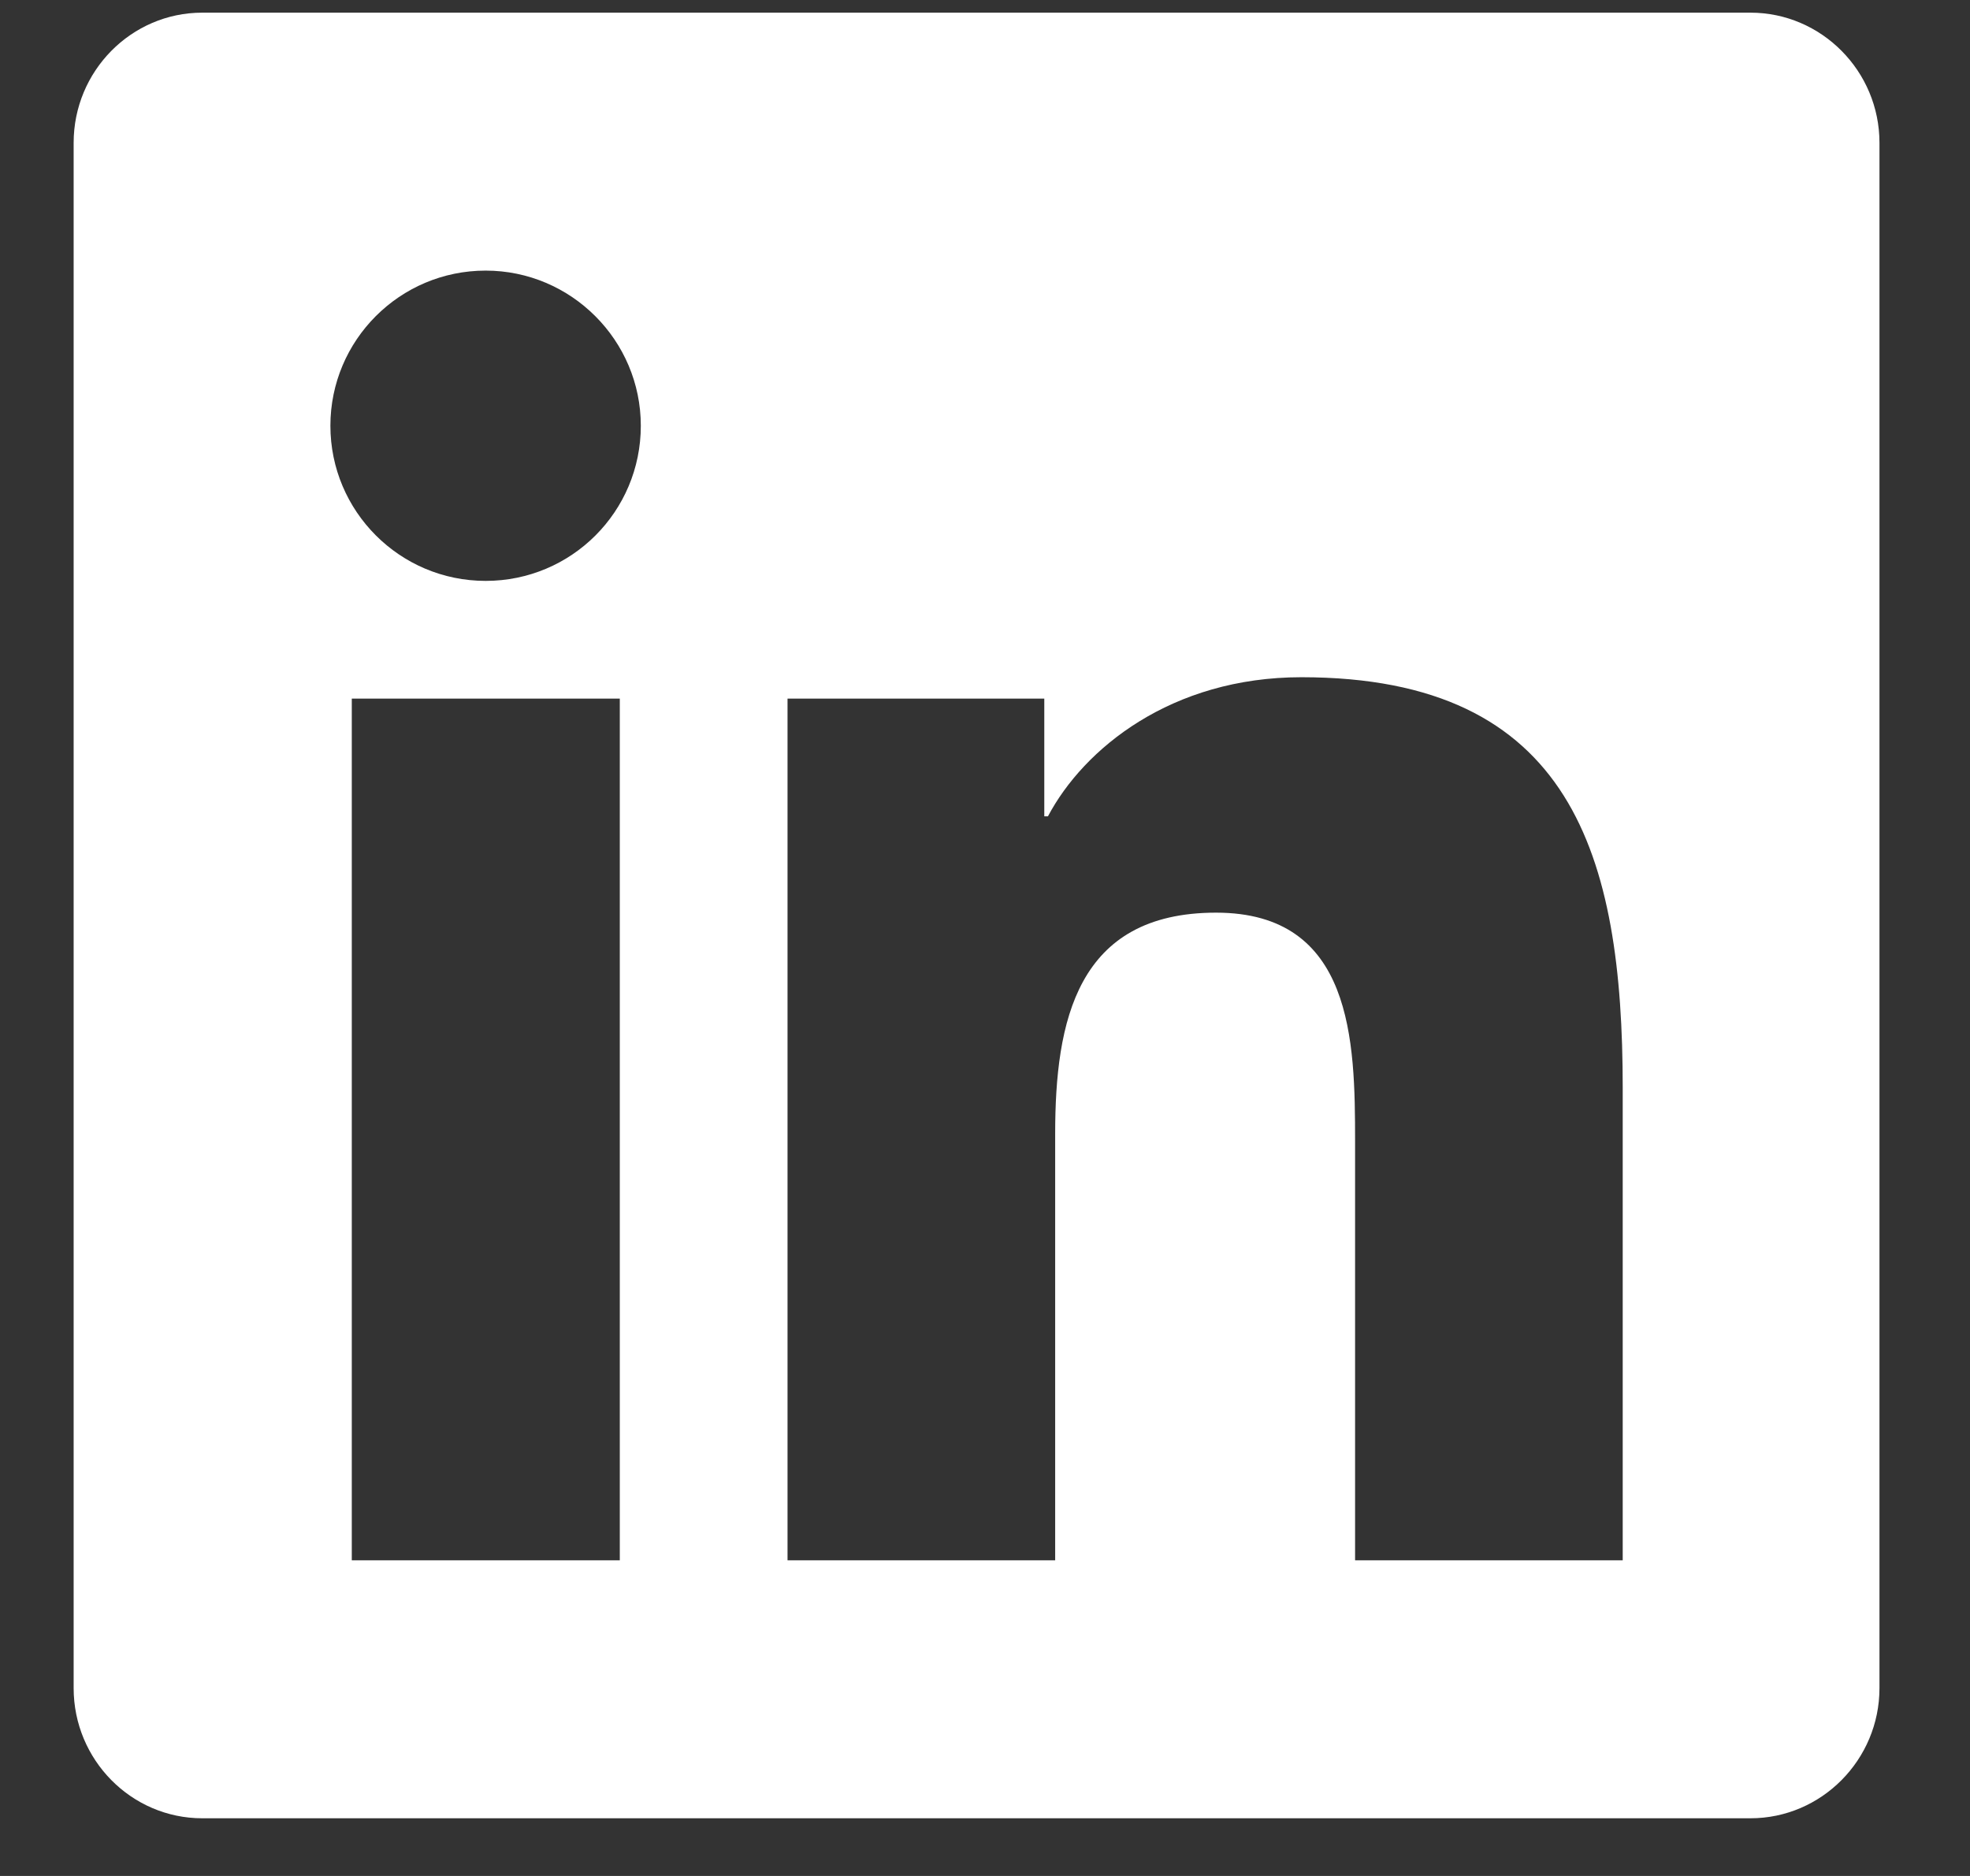 <svg width="21" height="20" viewBox="0 0 21 20" fill="none" xmlns="http://www.w3.org/2000/svg">
<rect x="0" y="0" width="21" height="20" fill="#333333" stroke="none"/>
<path d="M18.66 0.135H2.156C1.4 0.135 0.785 0.758 0.785 1.523V17.997C0.785 18.762 1.4 19.385 2.156 19.385H18.66C19.416 19.385 20.035 18.762 20.035 17.997V1.523C20.035 0.758 19.416 0.135 18.66 0.135ZM6.603 16.635H3.75V7.448H6.607V16.635H6.603ZM5.177 6.193C4.261 6.193 3.522 5.45 3.522 4.539C3.522 3.628 4.261 2.885 5.177 2.885C6.088 2.885 6.831 3.628 6.831 4.539C6.831 5.454 6.092 6.193 5.177 6.193ZM17.298 16.635H14.445V12.166C14.445 11.1 14.423 9.73 12.963 9.73C11.476 9.73 11.248 10.89 11.248 12.089V16.635H8.395V7.448H11.132V8.703H11.171C11.553 7.981 12.486 7.22 13.873 7.22C16.761 7.22 17.298 9.124 17.298 11.599V16.635Z" fill="white"/>
</svg>
